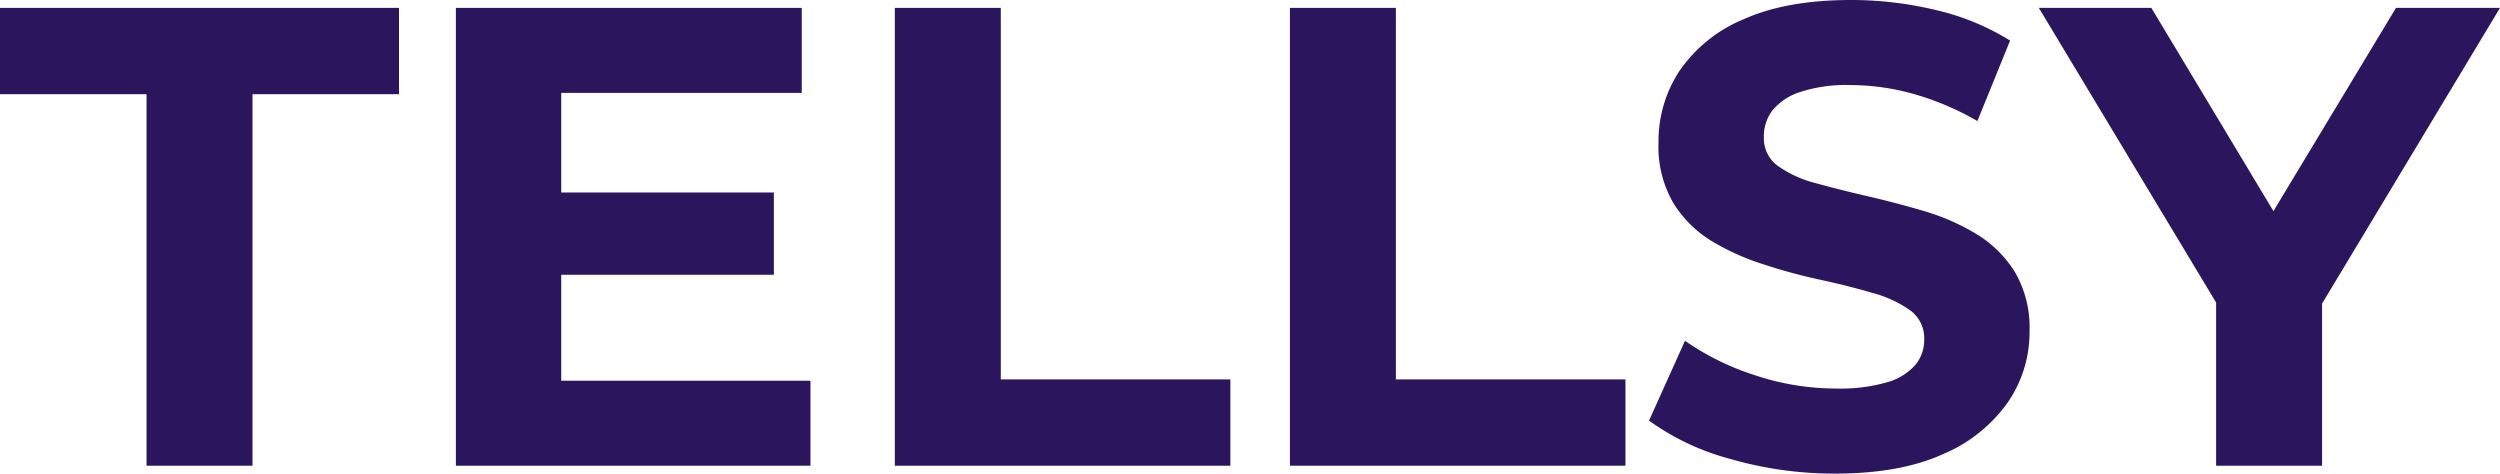 <?xml version="1.0" encoding="UTF-8"?> <svg xmlns="http://www.w3.org/2000/svg" viewBox="0 0 358.59 67.93"><defs><style>.cls-1{fill:#2b165d;}</style></defs><g id="Слой_2" data-name="Слой 2"><g id="Слой_1-2" data-name="Слой 1"><polyline class="cls-1" points="21.02 66.8 21.02 13.51 0 13.51 0 1.13 57.23 1.13 57.23 13.51 36.22 13.51 36.22 66.8 21.02 66.8"></polyline><path class="cls-1" d="M80.5,54.61h35.75V66.8H65.39V1.13H115V13.32H80.5V54.61m-1.12-27H111V39.41H79.38Z"></path><polyline class="cls-1" points="128.35 66.8 128.35 1.13 143.55 1.13 143.55 54.42 176.48 54.42 176.48 66.8 128.35 66.8"></polyline><polyline class="cls-1" points="185.02 66.8 185.02 1.13 200.22 1.13 200.22 54.42 233.15 54.42 233.15 66.8 185.02 66.8"></polyline><path class="cls-1" d="M263.27,67.93a53.51,53.51,0,0,1-15.11-2.11,35.37,35.37,0,0,1-11.63-5.49l5.16-11.45a37.25,37.25,0,0,0,10,4.93,36.79,36.79,0,0,0,11.68,1.92,24.12,24.12,0,0,0,7.27-.89,8.38,8.38,0,0,0,4.08-2.49A5.56,5.56,0,0,0,276,48.7,4.94,4.94,0,0,0,274,44.52,16.79,16.79,0,0,0,268.52,42q-3.37-1-7.46-1.88T252.9,37.9a34.52,34.52,0,0,1-7.46-3.37A16.69,16.69,0,0,1,240,29.09a16.05,16.05,0,0,1-2.11-8.64,18.35,18.35,0,0,1,3-10.27,20.8,20.8,0,0,1,9.19-7.41Q256.23,0,265.52,0a52.19,52.19,0,0,1,12.2,1.45,35.22,35.22,0,0,1,10.6,4.37l-4.69,11.54a40.29,40.29,0,0,0-9.2-3.9,34,34,0,0,0-9-1.26,21.27,21.27,0,0,0-7.23,1,8.51,8.51,0,0,0-4,2.67A6.17,6.17,0,0,0,253,19.7,4.87,4.87,0,0,0,255,23.79a16.27,16.27,0,0,0,5.44,2.48c2.25.63,4.74,1.25,7.46,1.88s5.44,1.34,8.16,2.15a31.5,31.5,0,0,1,7.46,3.29A16.69,16.69,0,0,1,289,39a15.83,15.83,0,0,1,2.11,8.54A17.76,17.76,0,0,1,288,57.7a21.61,21.61,0,0,1-9.24,7.41q-6.15,2.82-15.53,2.82"></path><polyline class="cls-1" points="317.87 66.8 317.87 39.97 321.34 49.16 292.44 1.13 308.58 1.13 330.73 38 321.44 38 343.67 1.13 358.59 1.13 329.69 49.16 333.07 39.97 333.07 66.8 317.87 66.8"></polyline></g></g></svg> 
